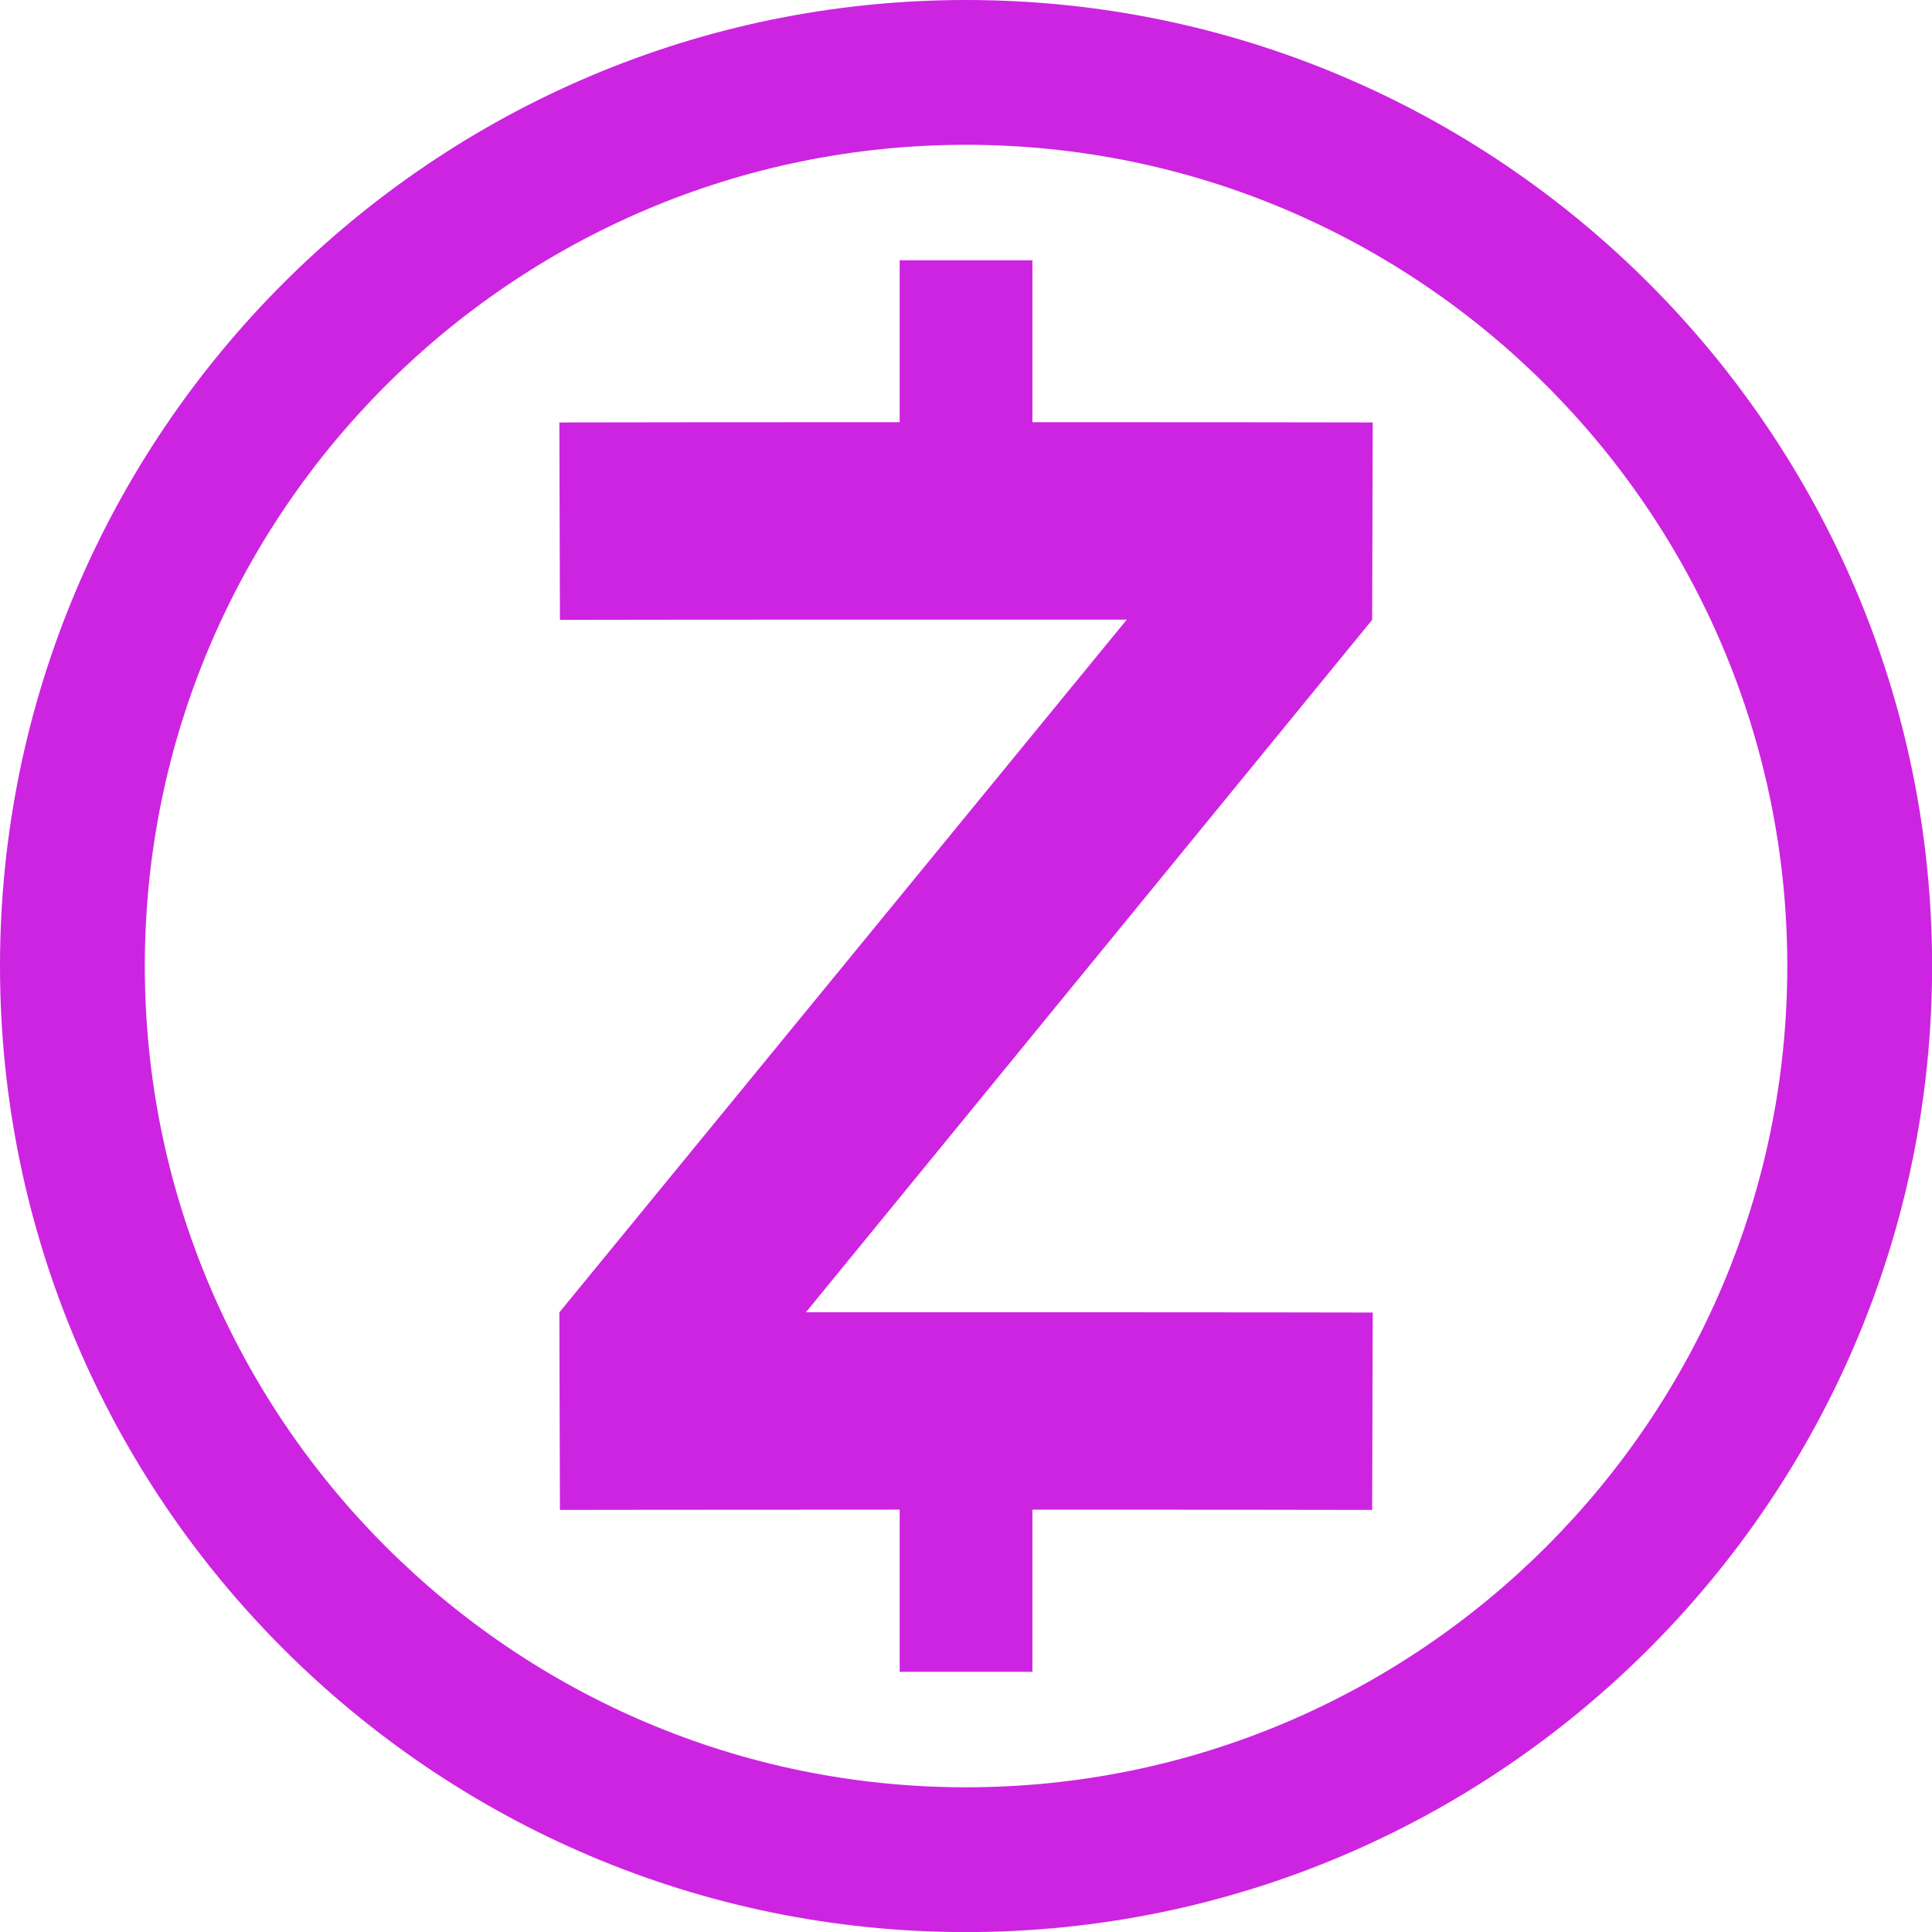 <?xml version="1.0" encoding="UTF-8" standalone="no"?><svg xmlns="http://www.w3.org/2000/svg" xmlns:xlink="http://www.w3.org/1999/xlink" fill="#cd24e1" height="784" preserveAspectRatio="xMidYMid meet" version="1" viewBox="0.0 0.0 784.0 784.0" width="784" zoomAndPan="magnify"><g id="change1_1"><path d="M556.818,251.542,327.04,532.522c86.094-.031,196.488,0,230.012.1l-.234,80.1c-22.128-.063-77.826-.1-137.867-.106v65.795H365.088V612.615c-39.024.007-76.236.026-103.6.059-14.644.006-26.5.031-34.27.046,0,0-.233-80.1-.233-80.157L457.251,251.444c-85.846-.03-196.211,0-230.03.1l-.233-80.112c22.347-.064,78.077-.1,138.1-.109V105.63h53.863v65.69c60.145.009,115.937.046,138.1.11ZM784.039,392.02c0,216.159-175.859,392.017-392.019,392.017S0,608.179,0,392.02,175.86,0,392.02,0,784.039,175.859,784.039,392.02Zm-58.761,0c0-183.759-149.5-333.259-333.258-333.259S58.762,208.261,58.762,392.02s149.5,333.26,333.258,333.26S725.278,575.778,725.278,392.02Z" fill="inherit"/></g></svg>
